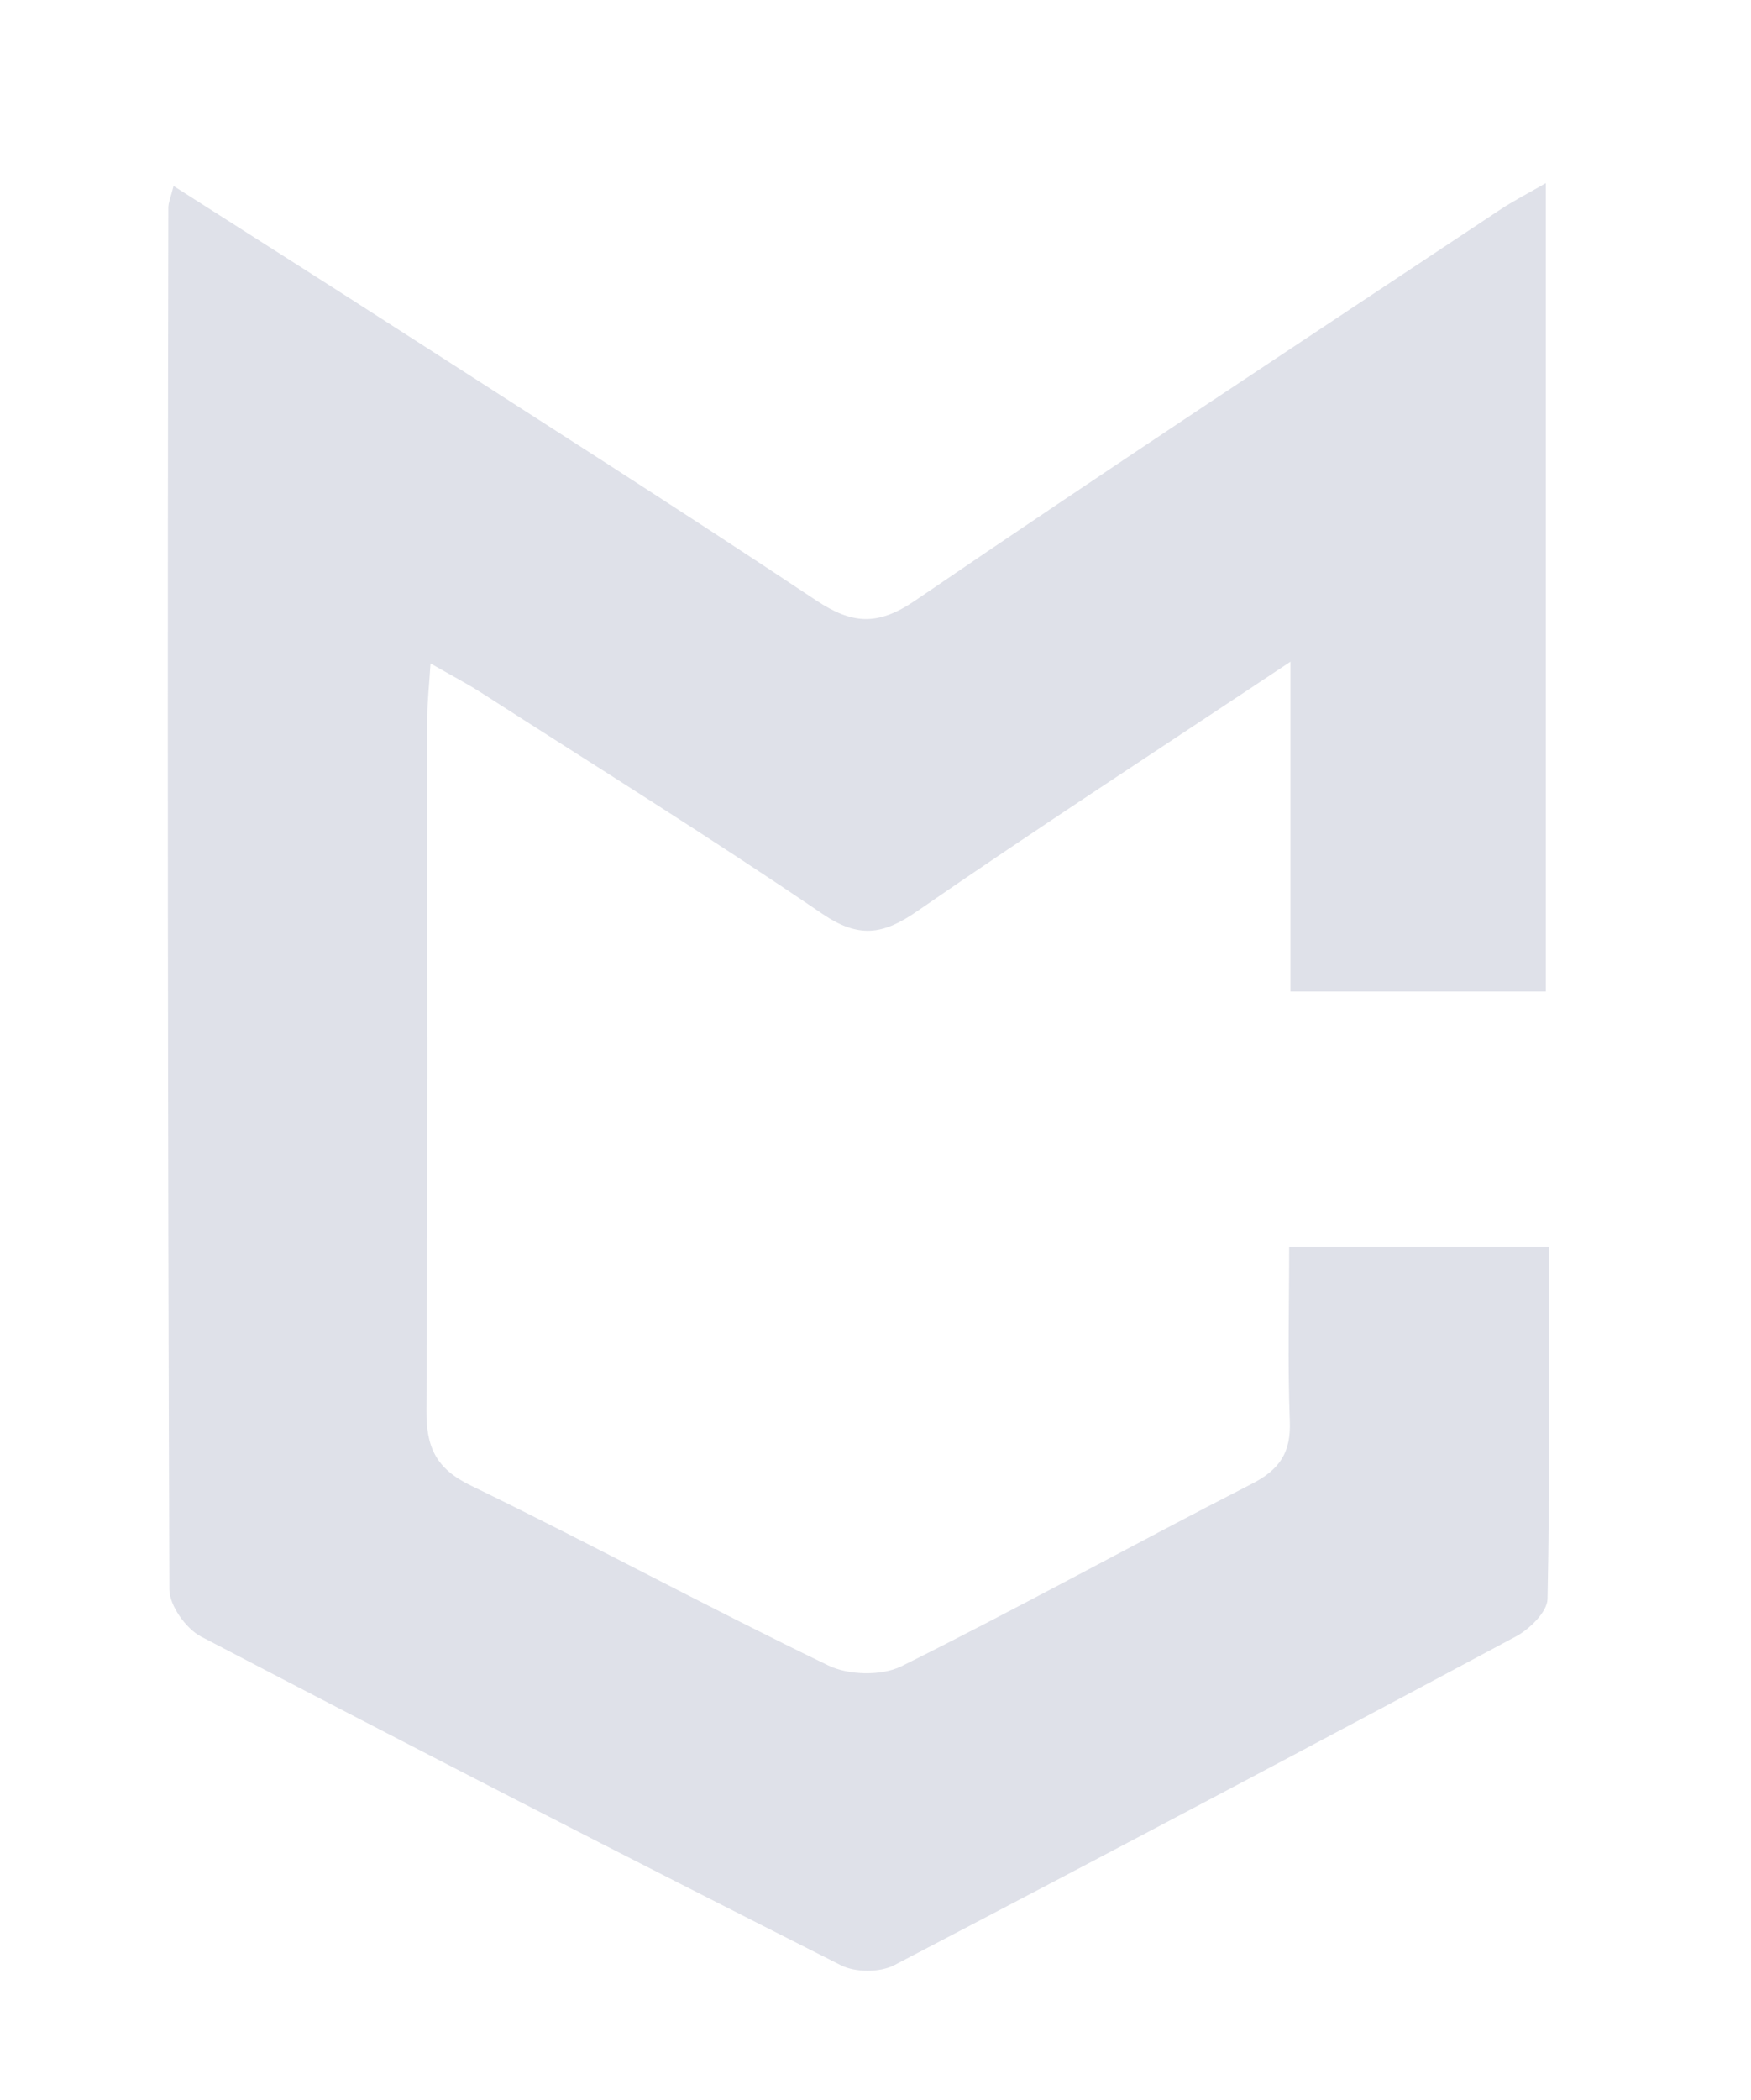 <svg xmlns="http://www.w3.org/2000/svg" viewBox="0 0 1293 1550"><defs><style>.a{fill:#172963;opacity:0.14;}</style></defs><path class="a" d="M952.92,488.42c-99,65.84-188.28,123.79-275.79,184.25-25.3,17.48-43.15,20.06-70.11,1.69-82.54-56.23-167.44-109-251.53-163-10.83-6.94-22.3-12.89-37.58-21.65-1,16.5-2.37,27.9-2.38,39.3-.13,170.65.44,341.3-.63,511.94-.17,27.19,6.84,43,32.85,55.6,88.64,43,175.31,90,264,132.81,14.91,7.21,39.3,7.79,53.9.54,87-43.26,172.1-90.37,258.65-134.6,20.73-10.59,29.05-23.18,28.14-46.38-1.65-42.24-.47-84.58-.47-128.69h191.84c0,87.44.76,173.76-1.06,260-.2,9.58-13.25,22.28-23.45,27.73q-228.85,122.52-459,242.6c-10.53,5.48-28.75,5.44-39.4,0Q383.9,1330.94,148.48,1208c-11.17-5.83-23.38-23-23.42-34.86q-1.8-509.93-.75-1019.87c0-3.6,1.67-7.19,3.84-16,53.27,34,104.58,66.46,155.65,99.32C390.22,305.11,497.11,372.88,602.43,443c27,17.94,45.7,19.16,73.54.17,143-97.6,287.76-192.71,432-288.54,9.56-6.35,19.87-11.58,33.54-19.47v596.7H952.92Z"/></svg>
